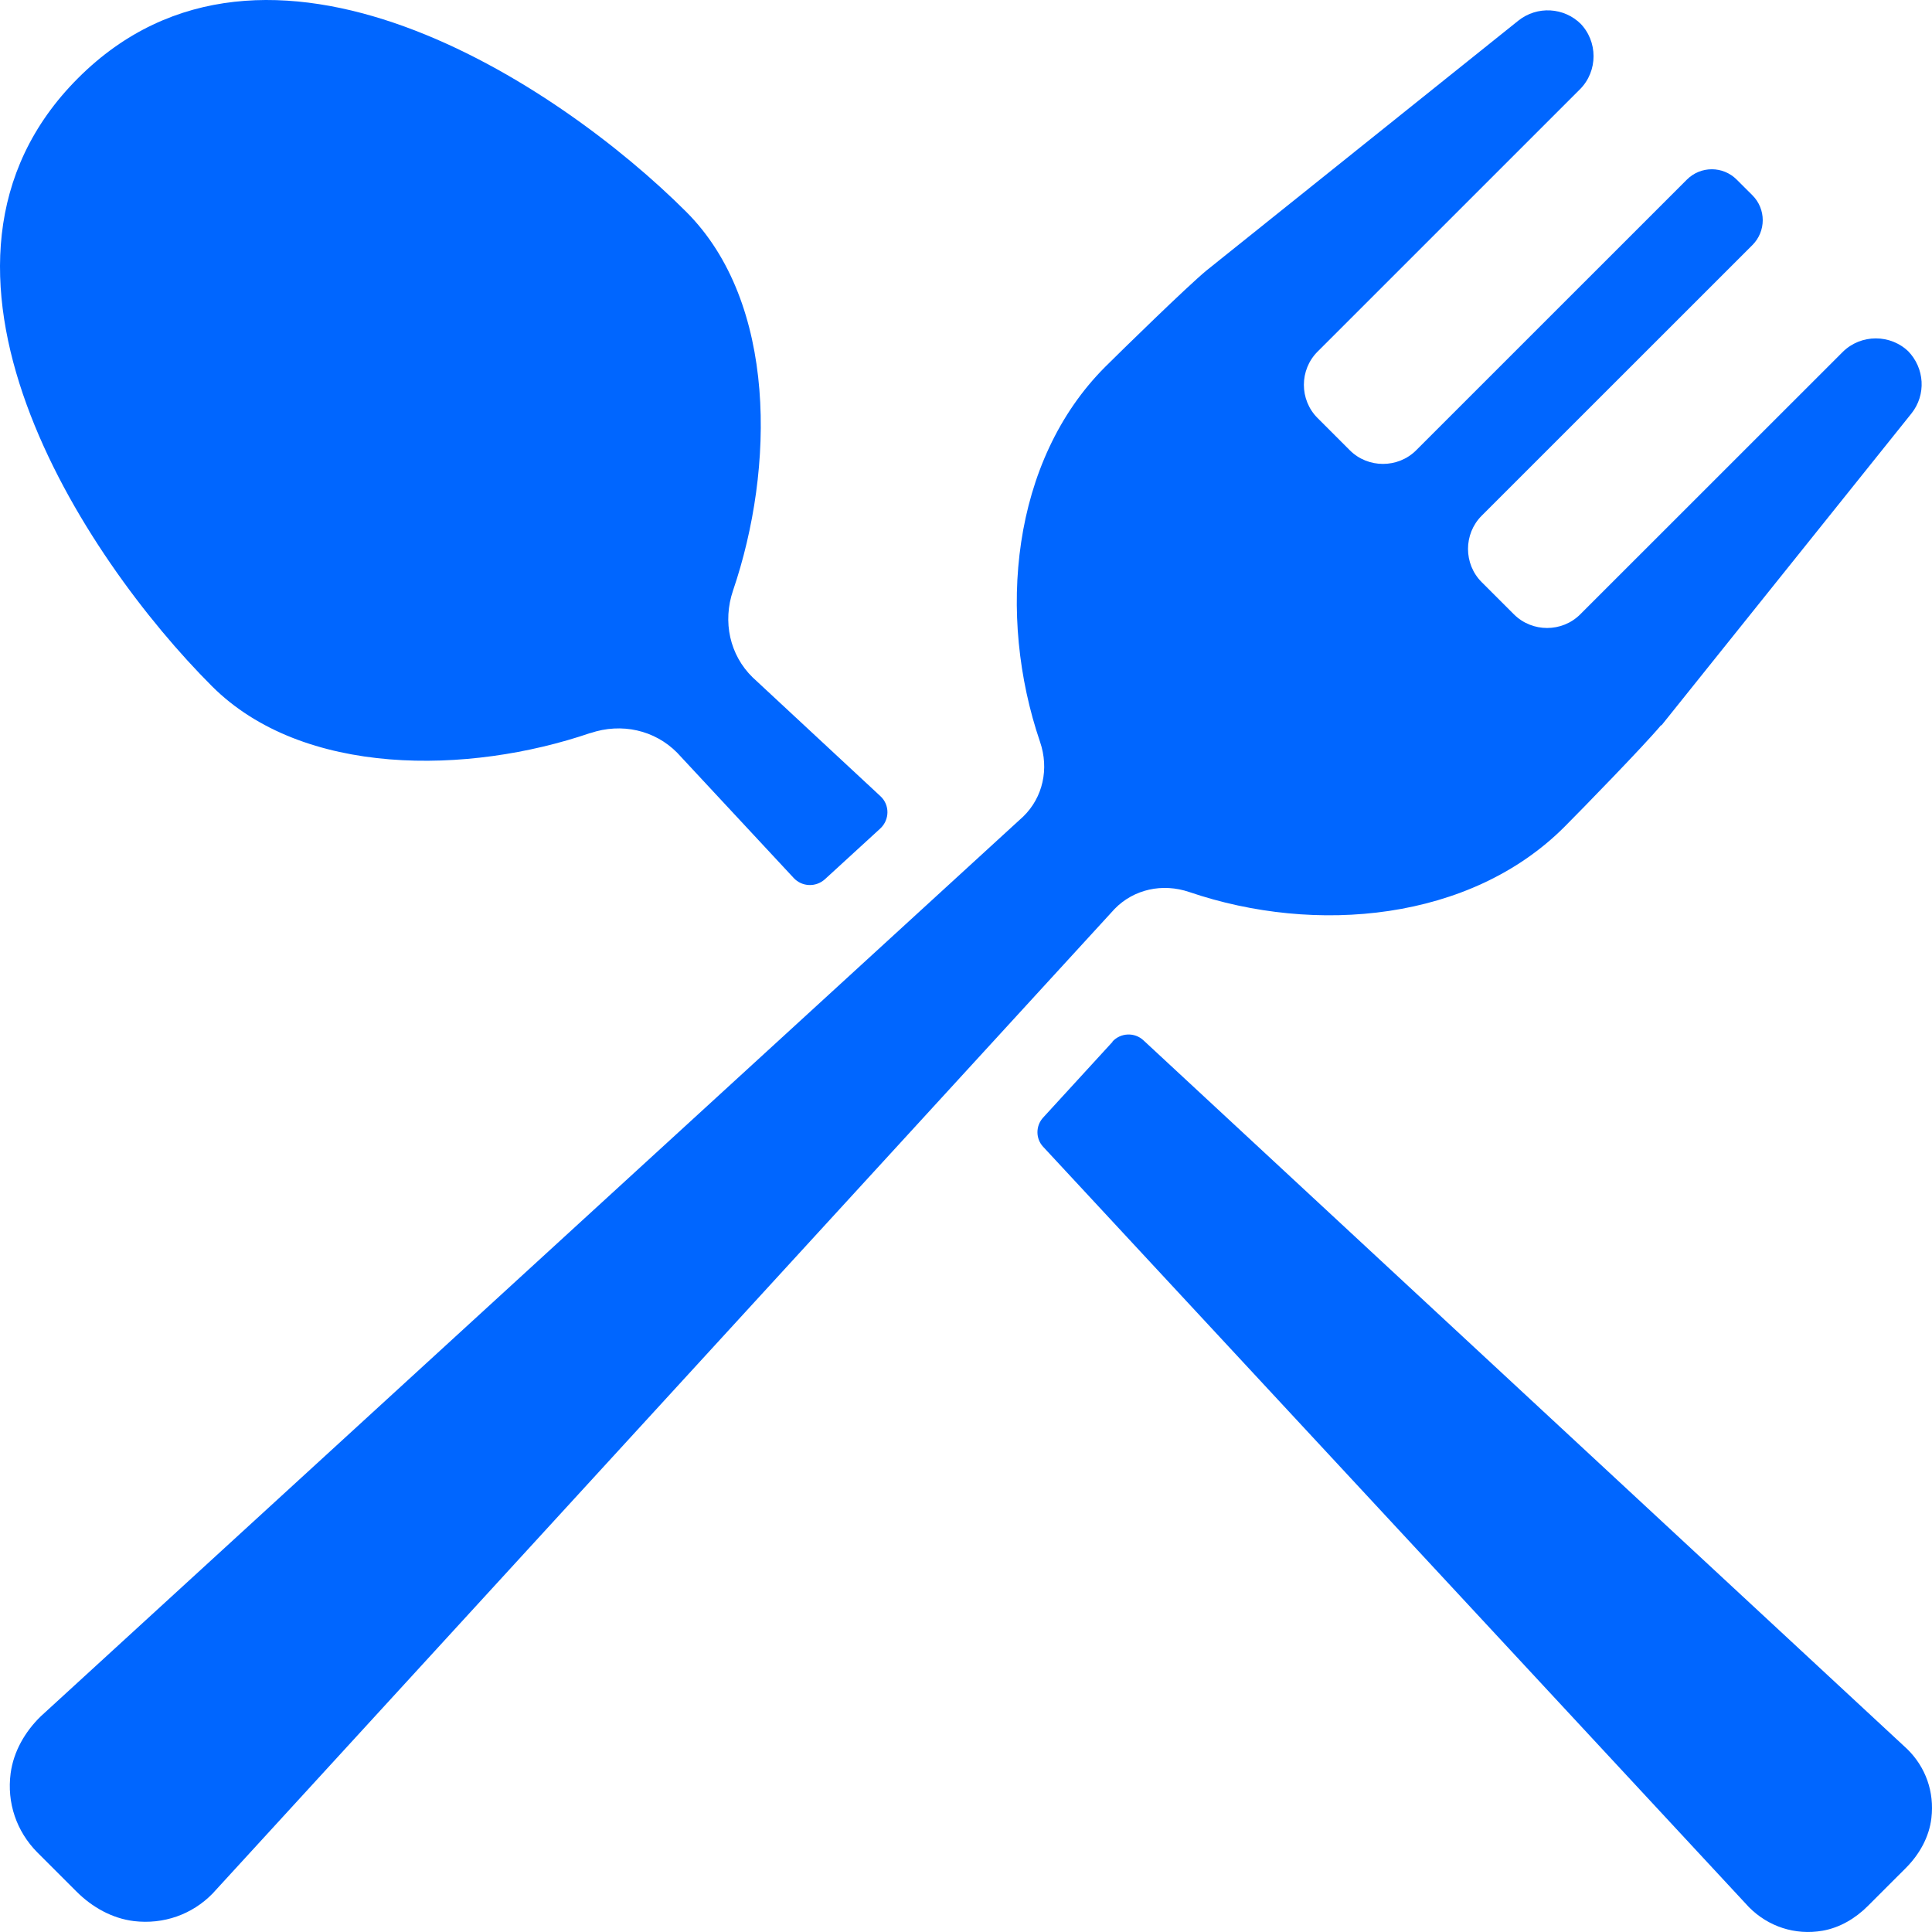 <svg width="45" height="45" viewBox="0 0 45 45" fill="none" xmlns="http://www.w3.org/2000/svg">
<path d="M25.916 24.263L24.299 26.028C24.119 26.222 24.119 26.523 24.299 26.713L40.738 44.423C41.184 44.872 41.808 45.082 42.453 44.97C42.857 44.898 43.215 44.684 43.507 44.393L44.387 43.513C44.705 43.195 44.934 42.792 44.986 42.346C45.058 41.736 44.852 41.159 44.423 40.739L26.632 24.23C26.428 24.041 26.104 24.051 25.91 24.261L25.916 24.263Z" fill="#0066FF"/>
<path d="M13.746 17.077C14.478 16.828 15.252 17.005 15.773 17.533L18.486 20.449C18.68 20.659 19.004 20.669 19.214 20.479L20.503 19.298C20.723 19.094 20.729 18.746 20.503 18.541L17.531 15.778C16.999 15.26 16.825 14.483 17.075 13.751C18.042 10.911 18.104 7.053 15.985 4.935C12.996 1.947 6.189 -2.551 1.819 1.819C-2.551 6.188 1.947 12.994 4.936 15.982C7.055 18.101 10.909 18.045 13.754 17.072L13.746 17.077Z" fill="#0066FF"/>
<path d="M38.7 16.894L44.52 9.632C44.868 9.197 44.832 8.573 44.438 8.173L44.464 8.199C44.04 7.776 43.343 7.776 42.919 8.199L36.807 14.309C36.384 14.733 35.686 14.733 35.262 14.309L34.51 13.558C34.087 13.134 34.087 12.437 34.51 12.013L40.816 5.709C41.138 5.387 41.138 4.869 40.816 4.547L40.452 4.184C40.13 3.862 39.612 3.862 39.29 4.184L32.985 10.488C32.561 10.911 31.863 10.911 31.44 10.488L30.688 9.736C30.264 9.312 30.264 8.615 30.688 8.191L36.799 2.081C37.223 1.657 37.223 0.96 36.799 0.536L36.825 0.562C36.431 0.168 35.802 0.132 35.366 0.48L28.099 6.302C27.643 6.68 26.134 8.155 25.744 8.543C23.549 10.738 23.221 14.335 24.224 17.278C24.44 17.907 24.291 18.573 23.835 19.017L0.95 39.976C0.582 40.334 0.316 40.796 0.248 41.302C0.156 41.993 0.386 42.657 0.868 43.145L1.784 44.06C2.148 44.424 2.613 44.684 3.119 44.746C3.811 44.828 4.475 44.592 4.95 44.106L25.964 21.168C26.41 20.712 27.076 20.564 27.703 20.778C30.646 21.781 34.248 21.453 36.439 19.259C36.829 18.869 38.303 17.356 38.687 16.894L38.7 16.894Z" fill="#0066FF"/>
</svg>
